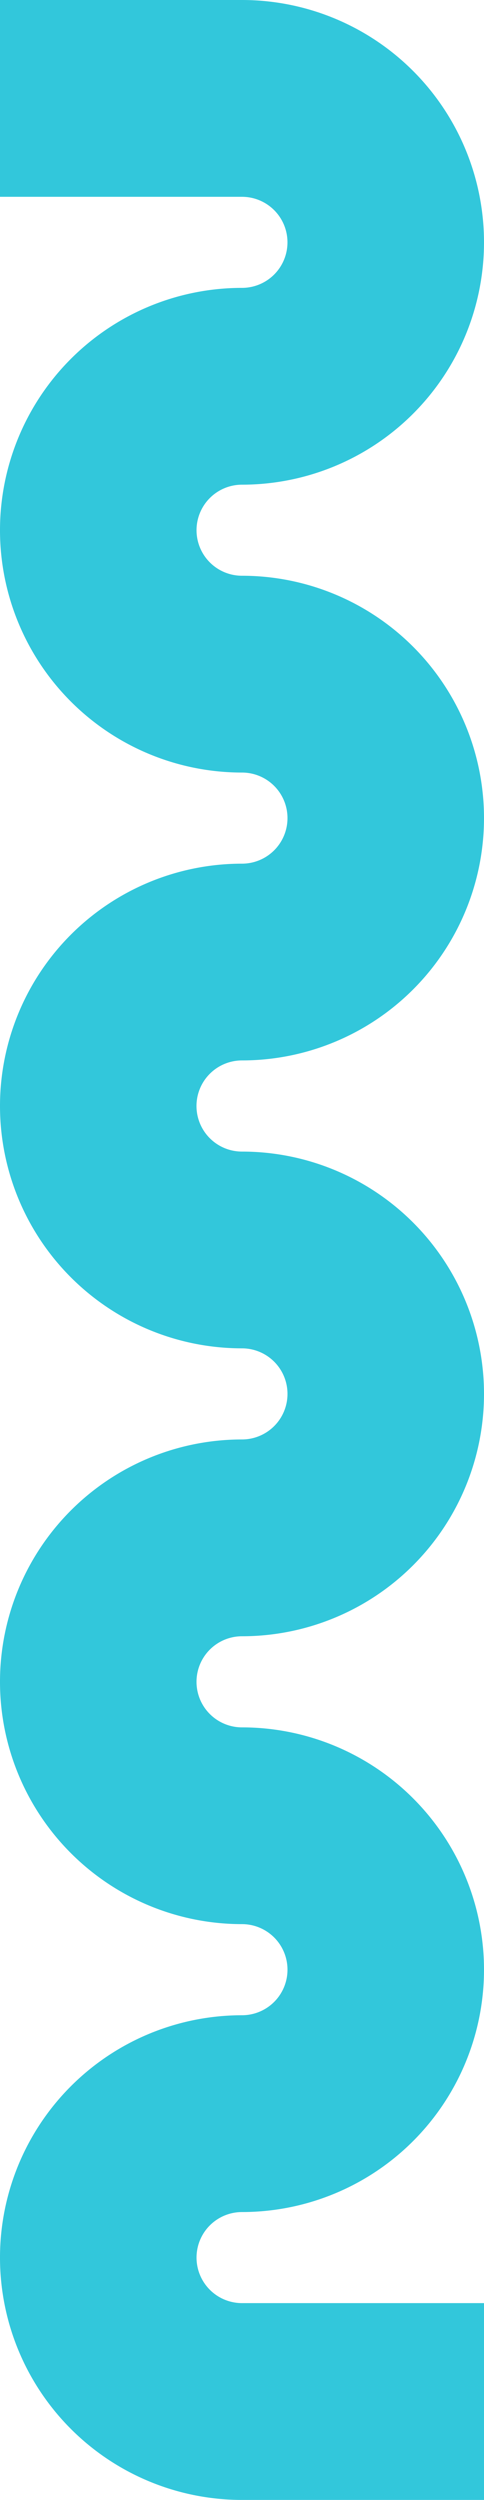 <?xml version="1.0" encoding="UTF-8"?> <svg xmlns="http://www.w3.org/2000/svg" xmlns:xlink="http://www.w3.org/1999/xlink" id="Group_5" data-name="Group 5" width="66" height="340.417" viewBox="0 0 66 340.417"><defs><clipPath id="clip-path"><rect id="Rectangle_7" data-name="Rectangle 7" width="66" height="340.417" fill="#32c7db"></rect></clipPath></defs><g id="Group_4" data-name="Group 4" clip-path="url(#clip-path)"><path id="Path_34" data-name="Path 34" d="M33,144.4a33,33,0,1,0,0-66A6.2,6.2,0,1,1,33,66,33,33,0,0,0,33,0H0V26.8H33a6.2,6.2,0,0,1,0,12.4,33,33,0,1,0,0,66,6.2,6.2,0,0,1,0,12.406,33,33,0,1,0,0,66,6.2,6.2,0,0,1,0,12.406,33,33,0,1,0,0,66,6.2,6.2,0,0,1,0,12.406,33,33,0,1,0,0,66H66v-26.8H33a6.2,6.2,0,0,1,0-12.4,33,33,0,1,0,0-66,6.2,6.2,0,0,1,0-12.406,33,33,0,1,0,0-66A6.2,6.2,0,0,1,33,144.4" fill="#32c7db"></path></g></svg> 